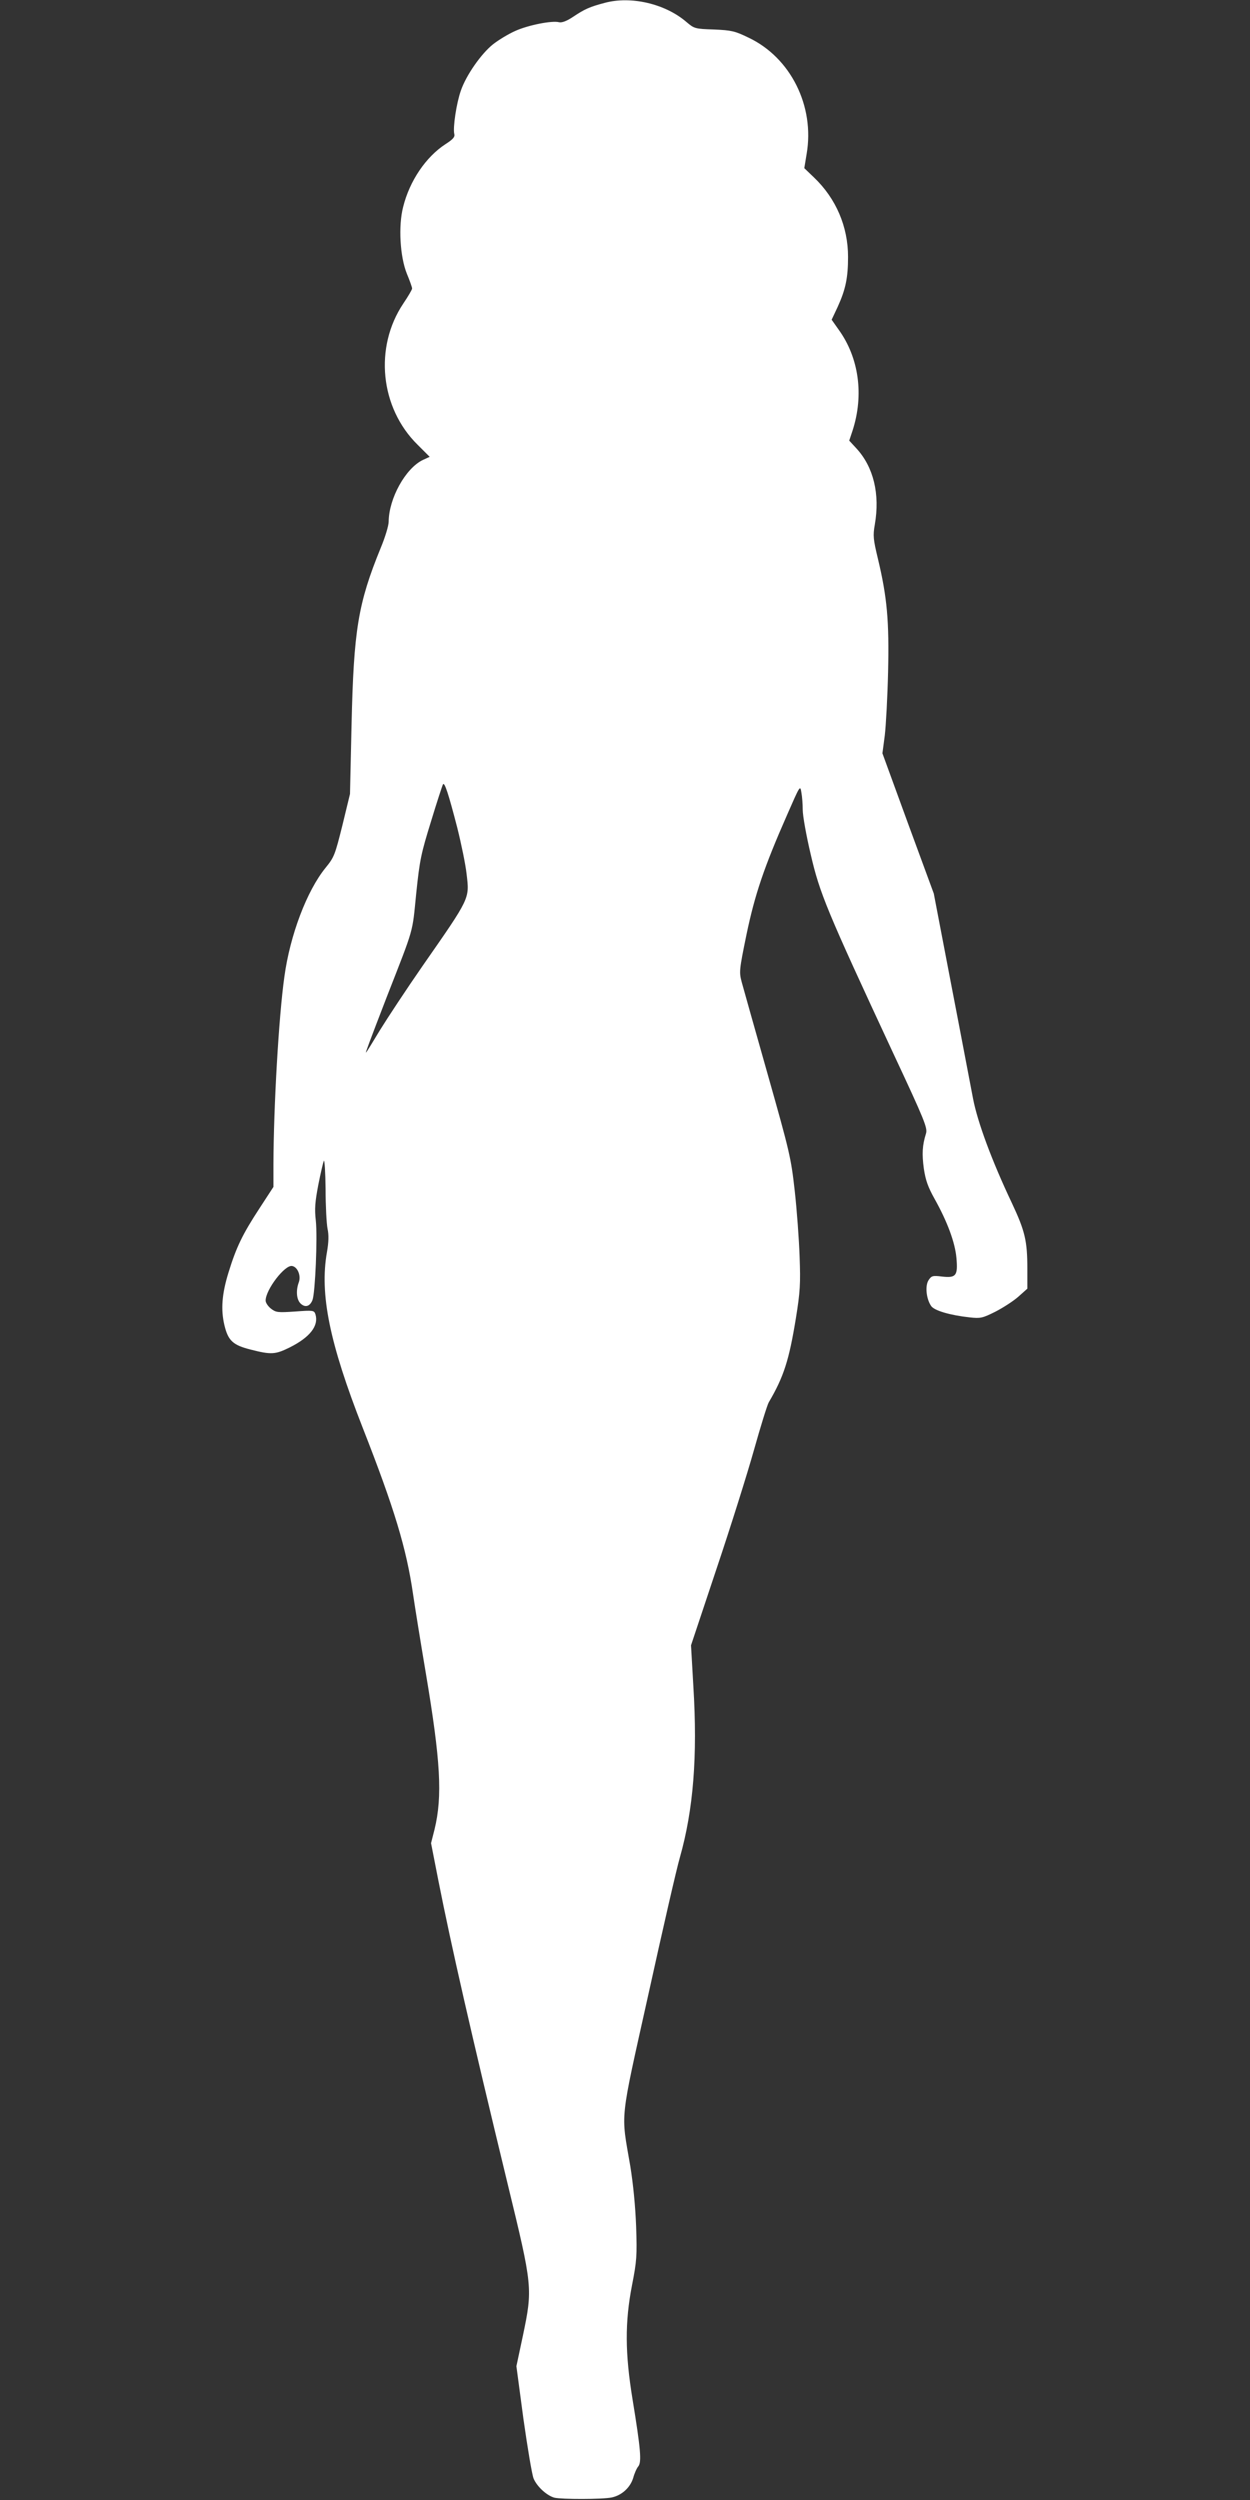 <?xml version="1.0" standalone="no"?>
<!DOCTYPE svg PUBLIC "-//W3C//DTD SVG 20010904//EN"
 "http://www.w3.org/TR/2001/REC-SVG-20010904/DTD/svg10.dtd">
<svg version="1.0" xmlns="http://www.w3.org/2000/svg"
 width="640pt" height="1280pt" viewBox="0 0 640 1280"
 preserveAspectRatio="xMidYMid meet">
<rect x="0" y="0" width="640" height="1280" fill="#333333" stroke="none"/>
<g transform="translate(0,1280) scale(0.1,-0.1)"
fill="#ffffff" stroke="none">
<path d="M3095 12785 c-76 -20 -102 -32 -159 -70 -34 -23 -59 -32 -73 -29 -36
10 -161 -15 -226 -45 -34 -15 -85 -46 -113 -68 -61 -49 -137 -158 -164 -236
-23 -64 -42 -192 -34 -223 4 -15 -6 -27 -45 -52 -100 -65 -184 -188 -217 -322
-25 -97 -16 -254 19 -341 15 -36 27 -70 27 -76 0 -6 -20 -40 -45 -77 -150
-224 -119 -534 73 -723 l62 -62 -35 -16 c-89 -43 -174 -197 -175 -316 0 -20
-18 -80 -41 -135 -116 -284 -138 -420 -149 -904 l-8 -355 -39 -161 c-38 -152
-42 -163 -86 -217 -96 -118 -182 -345 -211 -558 -29 -206 -55 -664 -56 -960
l0 -116 -71 -109 c-87 -133 -119 -199 -159 -329 -34 -110 -40 -190 -21 -270
19 -79 43 -102 135 -125 105 -27 126 -25 199 11 104 52 150 111 132 170 -7 20
-11 21 -104 14 -89 -6 -98 -5 -124 15 -15 12 -27 30 -27 41 0 56 99 185 136
177 28 -5 46 -50 34 -83 -16 -43 -12 -90 10 -110 23 -21 47 -14 60 19 14 38
26 322 17 406 -7 61 -4 96 13 185 12 61 25 115 28 122 4 6 8 -59 9 -145 0 -86
5 -178 10 -203 7 -32 6 -68 -3 -120 -38 -215 13 -465 183 -899 162 -413 224
-618 258 -853 9 -62 38 -242 65 -402 76 -452 86 -631 45 -801 l-18 -71 37
-189 c67 -339 166 -774 356 -1559 127 -523 128 -531 77 -775 l-33 -155 36
-270 c21 -148 44 -286 52 -305 17 -41 67 -87 106 -98 36 -9 247 -9 294 1 52
11 95 51 110 100 6 23 18 50 26 59 18 22 12 90 -29 341 -39 238 -40 397 -3
587 24 123 26 150 21 300 -4 105 -15 217 -30 310 -48 281 -56 209 93 880 72
327 144 642 161 700 69 244 91 517 69 876 l-12 210 130 390 c72 214 158 488
192 609 34 121 68 231 76 245 77 131 104 216 139 431 22 136 24 177 19 315 -3
88 -14 239 -25 337 -19 170 -26 199 -138 595 -65 230 -125 442 -133 472 -14
53 -14 60 24 245 43 206 90 345 208 613 66 151 67 153 73 115 4 -21 7 -61 7
-90 0 -29 18 -131 41 -228 46 -199 81 -284 423 -1019 161 -344 176 -382 167
-410 -19 -61 -21 -104 -11 -179 9 -60 21 -94 55 -155 66 -118 105 -224 112
-303 8 -91 -2 -103 -74 -95 -48 6 -54 4 -69 -19 -18 -28 -12 -94 13 -131 15
-24 97 -48 198 -59 55 -6 65 -4 131 29 39 20 92 54 118 77 l46 41 0 102 c0
143 -12 193 -79 336 -103 217 -176 415 -199 535 -12 61 -61 322 -111 580 l-90
470 -132 359 -131 359 12 91 c6 50 14 197 17 326 6 261 -5 382 -52 579 -24
100 -26 118 -16 175 27 156 -6 295 -95 391 l-36 39 17 51 c59 182 33 373 -71
517 l-36 51 31 66 c41 90 53 150 53 256 0 154 -61 298 -174 406 l-50 48 12 73
c42 245 -82 493 -297 595 -70 34 -87 38 -178 42 -97 3 -101 5 -140 38 -109 94
-285 135 -420 98z m-754 -4222 c21 -84 43 -191 48 -238 15 -128 20 -118 -225
-470 -84 -121 -182 -270 -219 -330 -36 -60 -68 -112 -71 -114 -5 -6 18 56 106
284 143 366 130 322 151 530 18 174 25 205 76 370 30 99 58 184 61 189 8 14
28 -47 73 -221z"/>
</g>
</svg>
